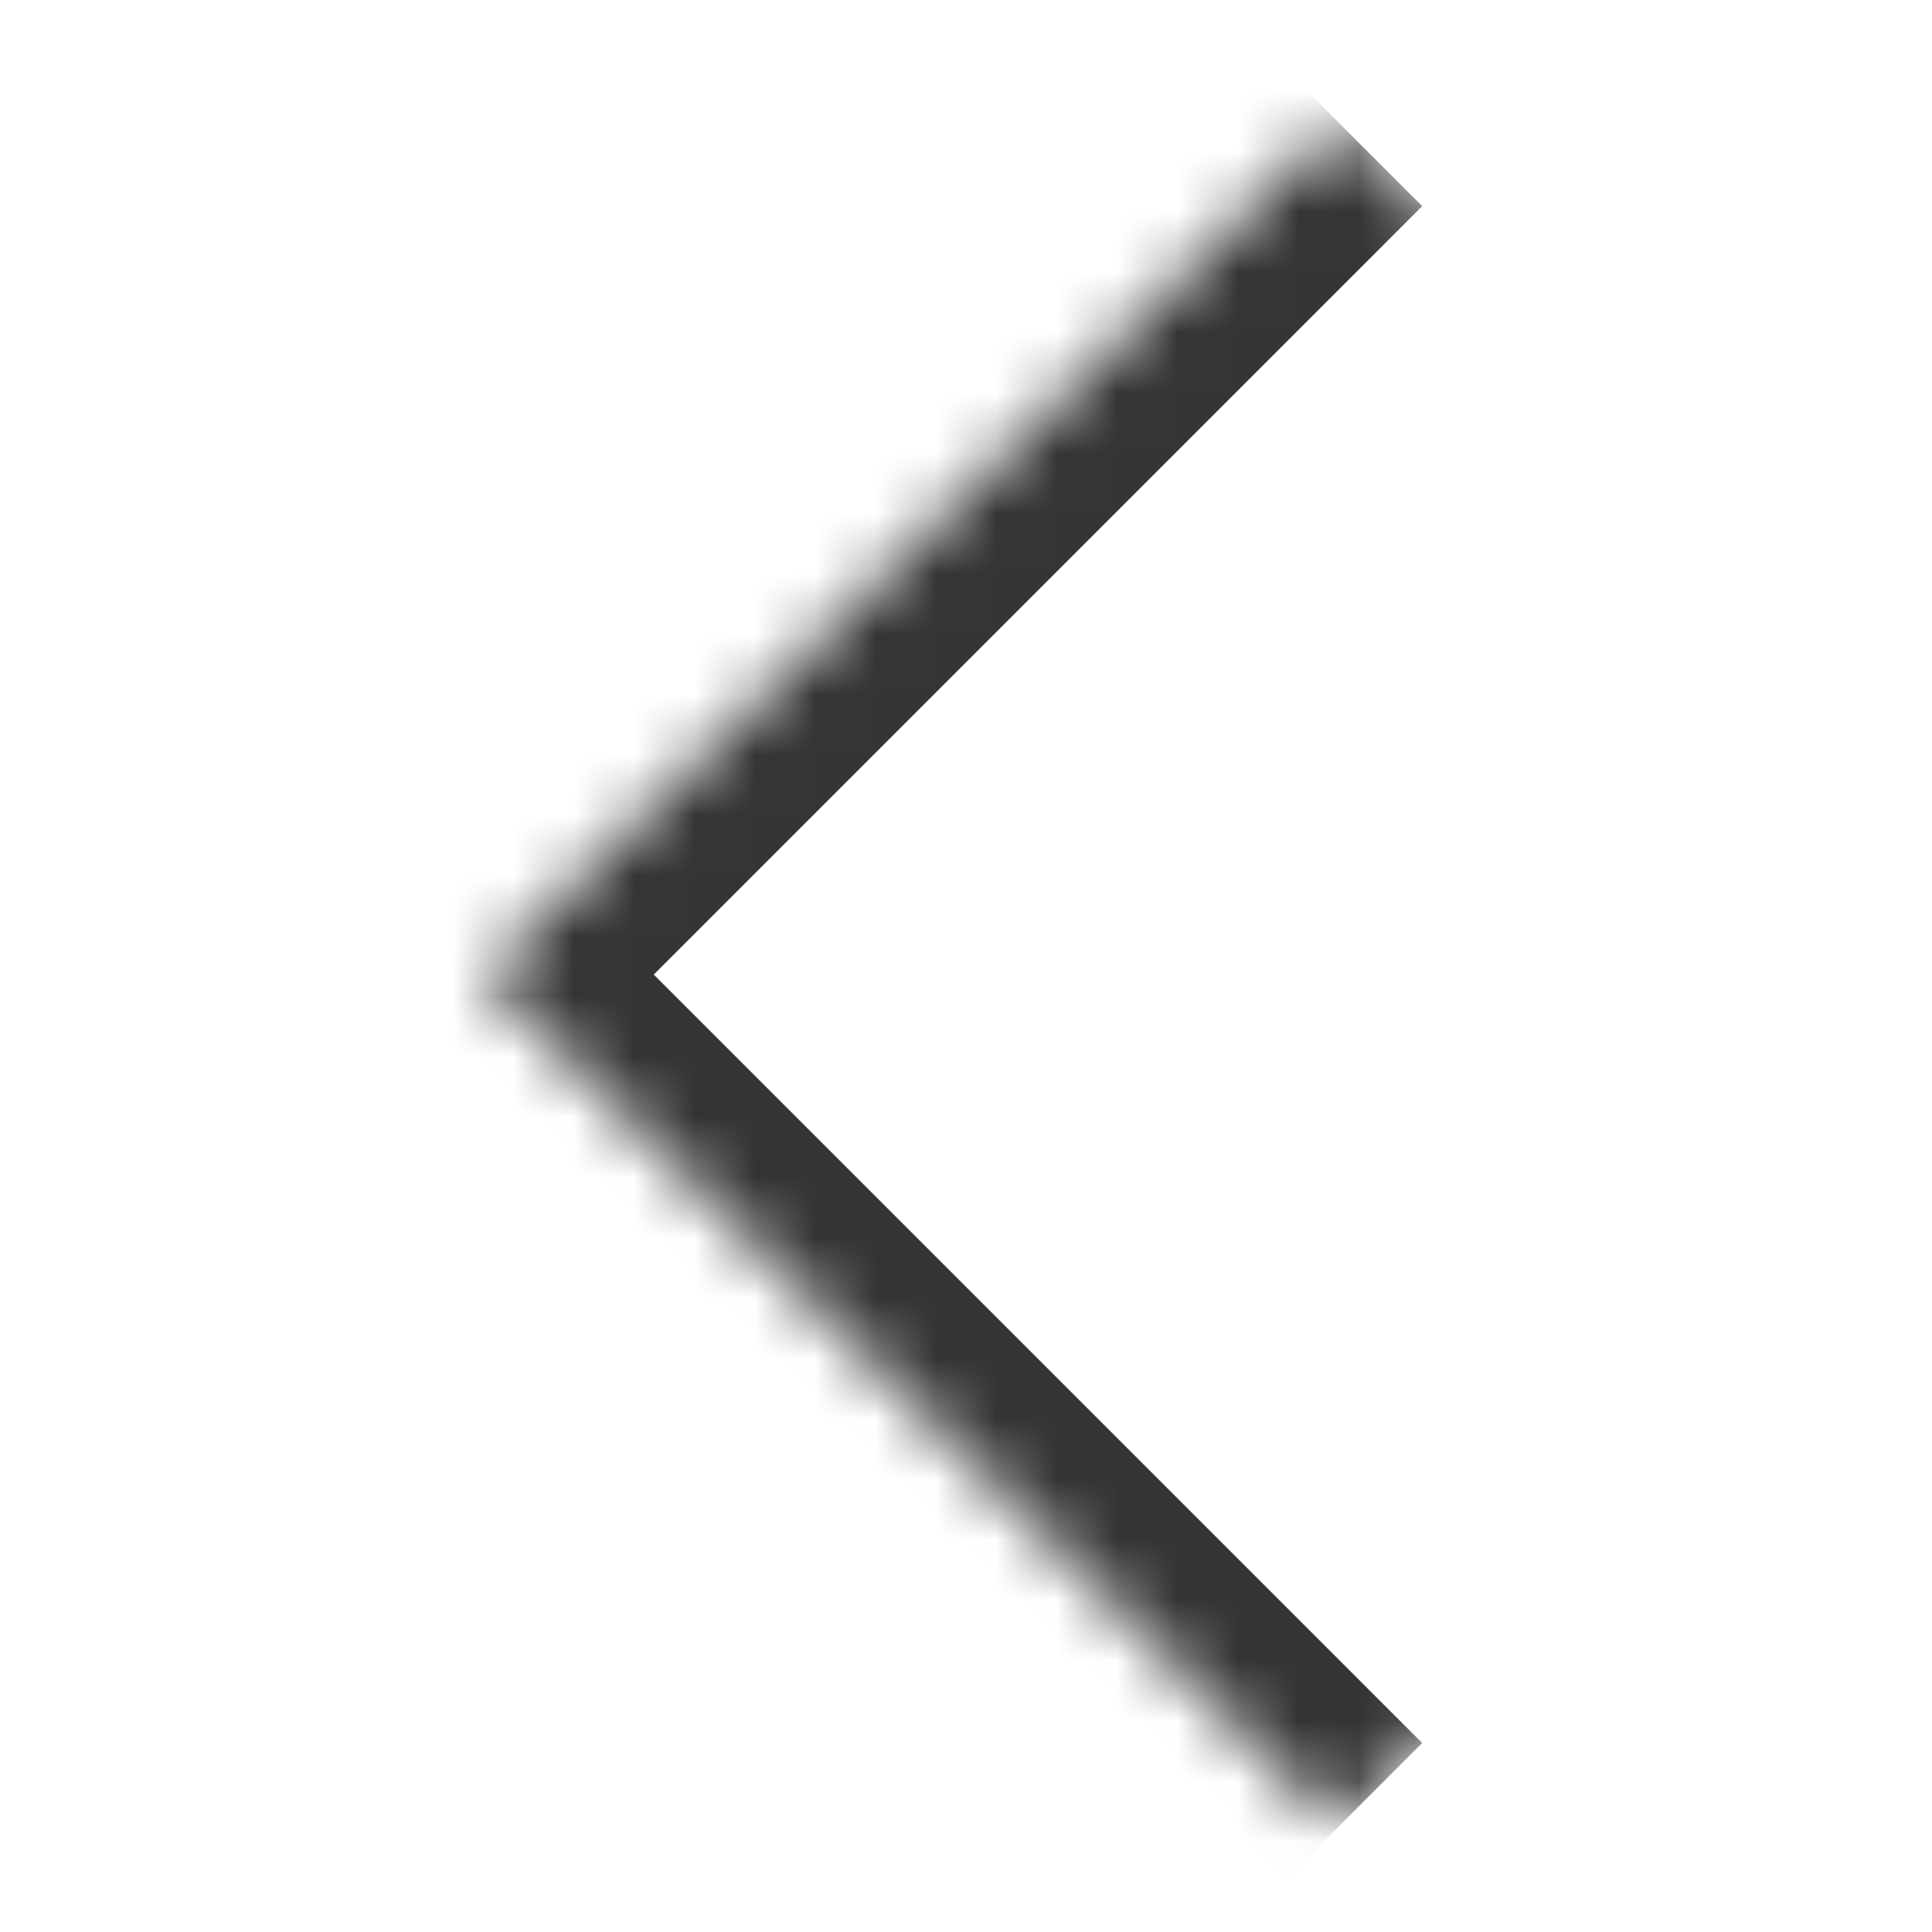 <svg width="32" height="32" viewBox="0 0 32 32" fill="none" xmlns="http://www.w3.org/2000/svg">
<g clip-path="url(#clip0_842_14)">
<mask id="path-1-inside-1_842_14" fill="white">
<path d="M8 16.142L22.142 2L36.284 16.142L22.142 30.284L8 16.142Z"/>
</mask>
<path d="M8 16.142L6.586 14.728L5.172 16.142L6.586 17.556L8 16.142ZM9.414 17.556L23.556 3.414L20.728 0.586L6.586 14.728L9.414 17.556ZM23.556 28.87L9.414 14.728L6.586 17.556L20.728 31.698L23.556 28.87Z" fill="#343434" mask="url(#path-1-inside-1_842_14)"/>
</g>
<defs>
<clipPath id="clip0_842_14">
<rect width="32" height="32" fill="white"/>
</clipPath>
</defs>
</svg>
